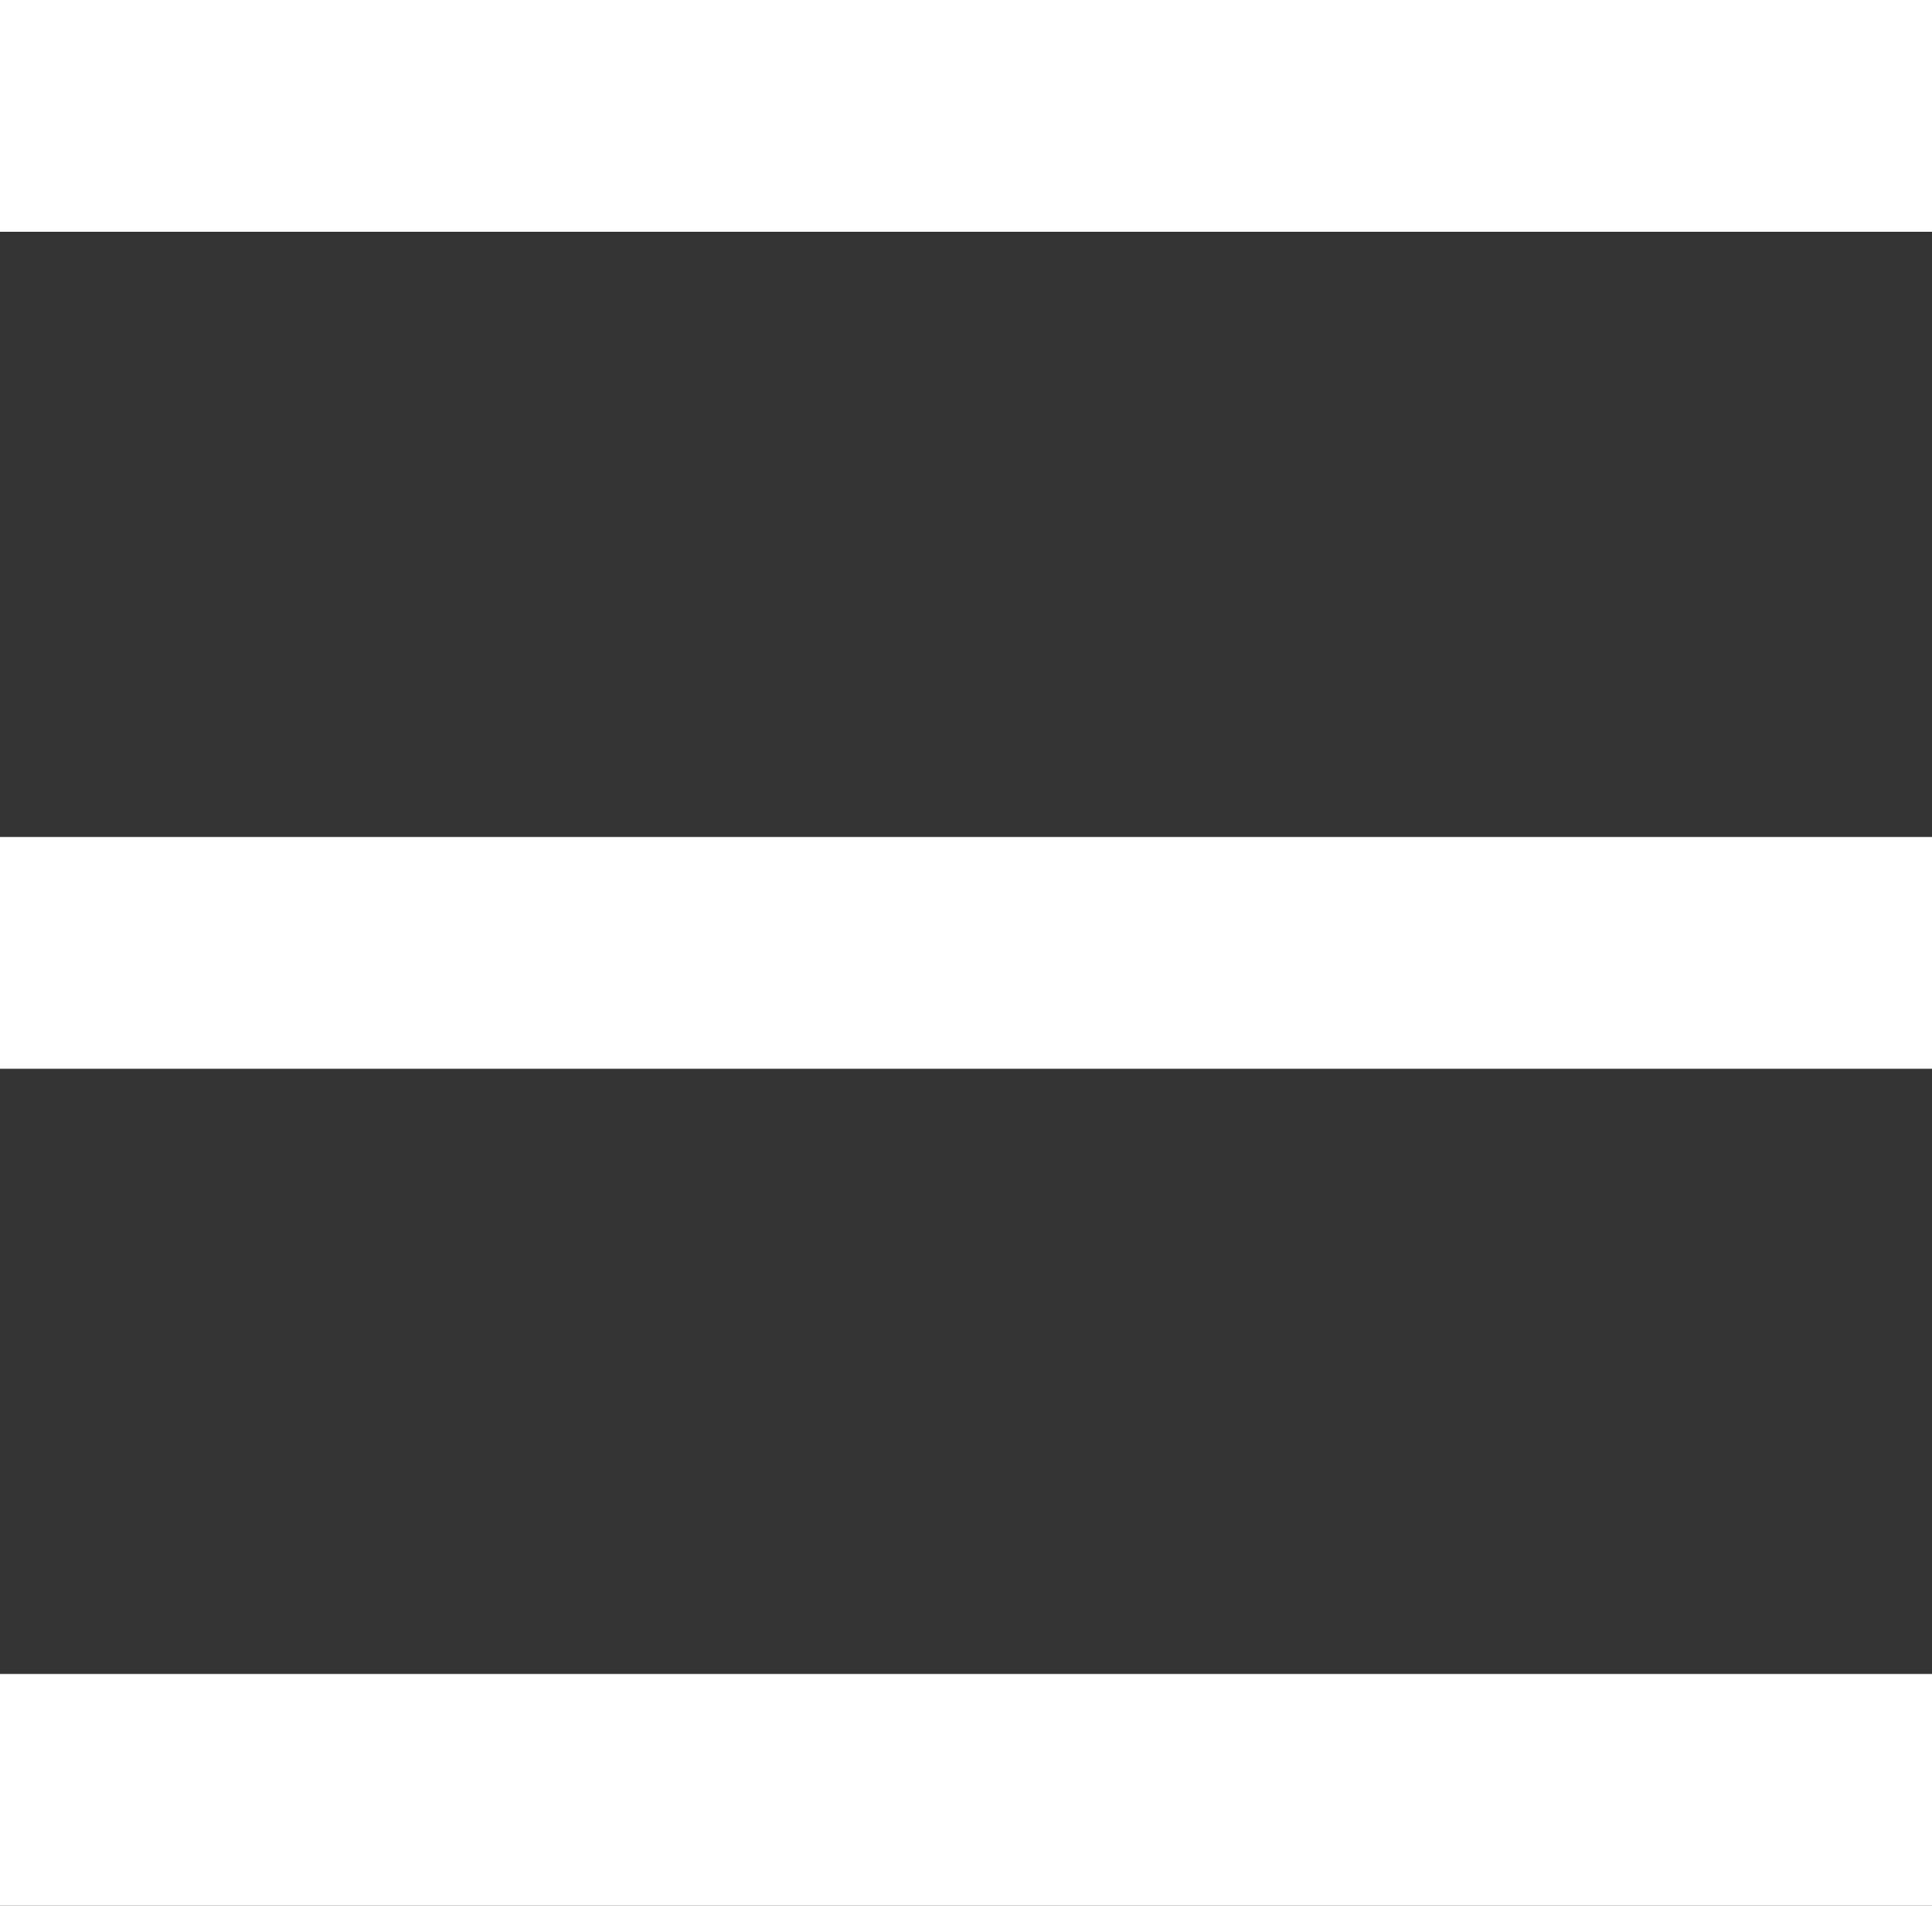 <svg xmlns="http://www.w3.org/2000/svg" viewBox="0 0 30 29.6"><rect x="0" y="0" width="30" height="29.6" fill="#333333" stroke="none"/><defs><style>.cls-1{fill:none;stroke:#fff;stroke-miterlimit:10;stroke-width:3.6px;}</style></defs><g id="レイヤー_2" data-name="レイヤー 2"><g id="SP_menu"><line class="cls-1" y1="1.8" x2="30" y2="1.8"/><line class="cls-1" y1="14.8" x2="30" y2="14.8"/><line class="cls-1" y1="27.8" x2="30" y2="27.8"/></g></g></svg>